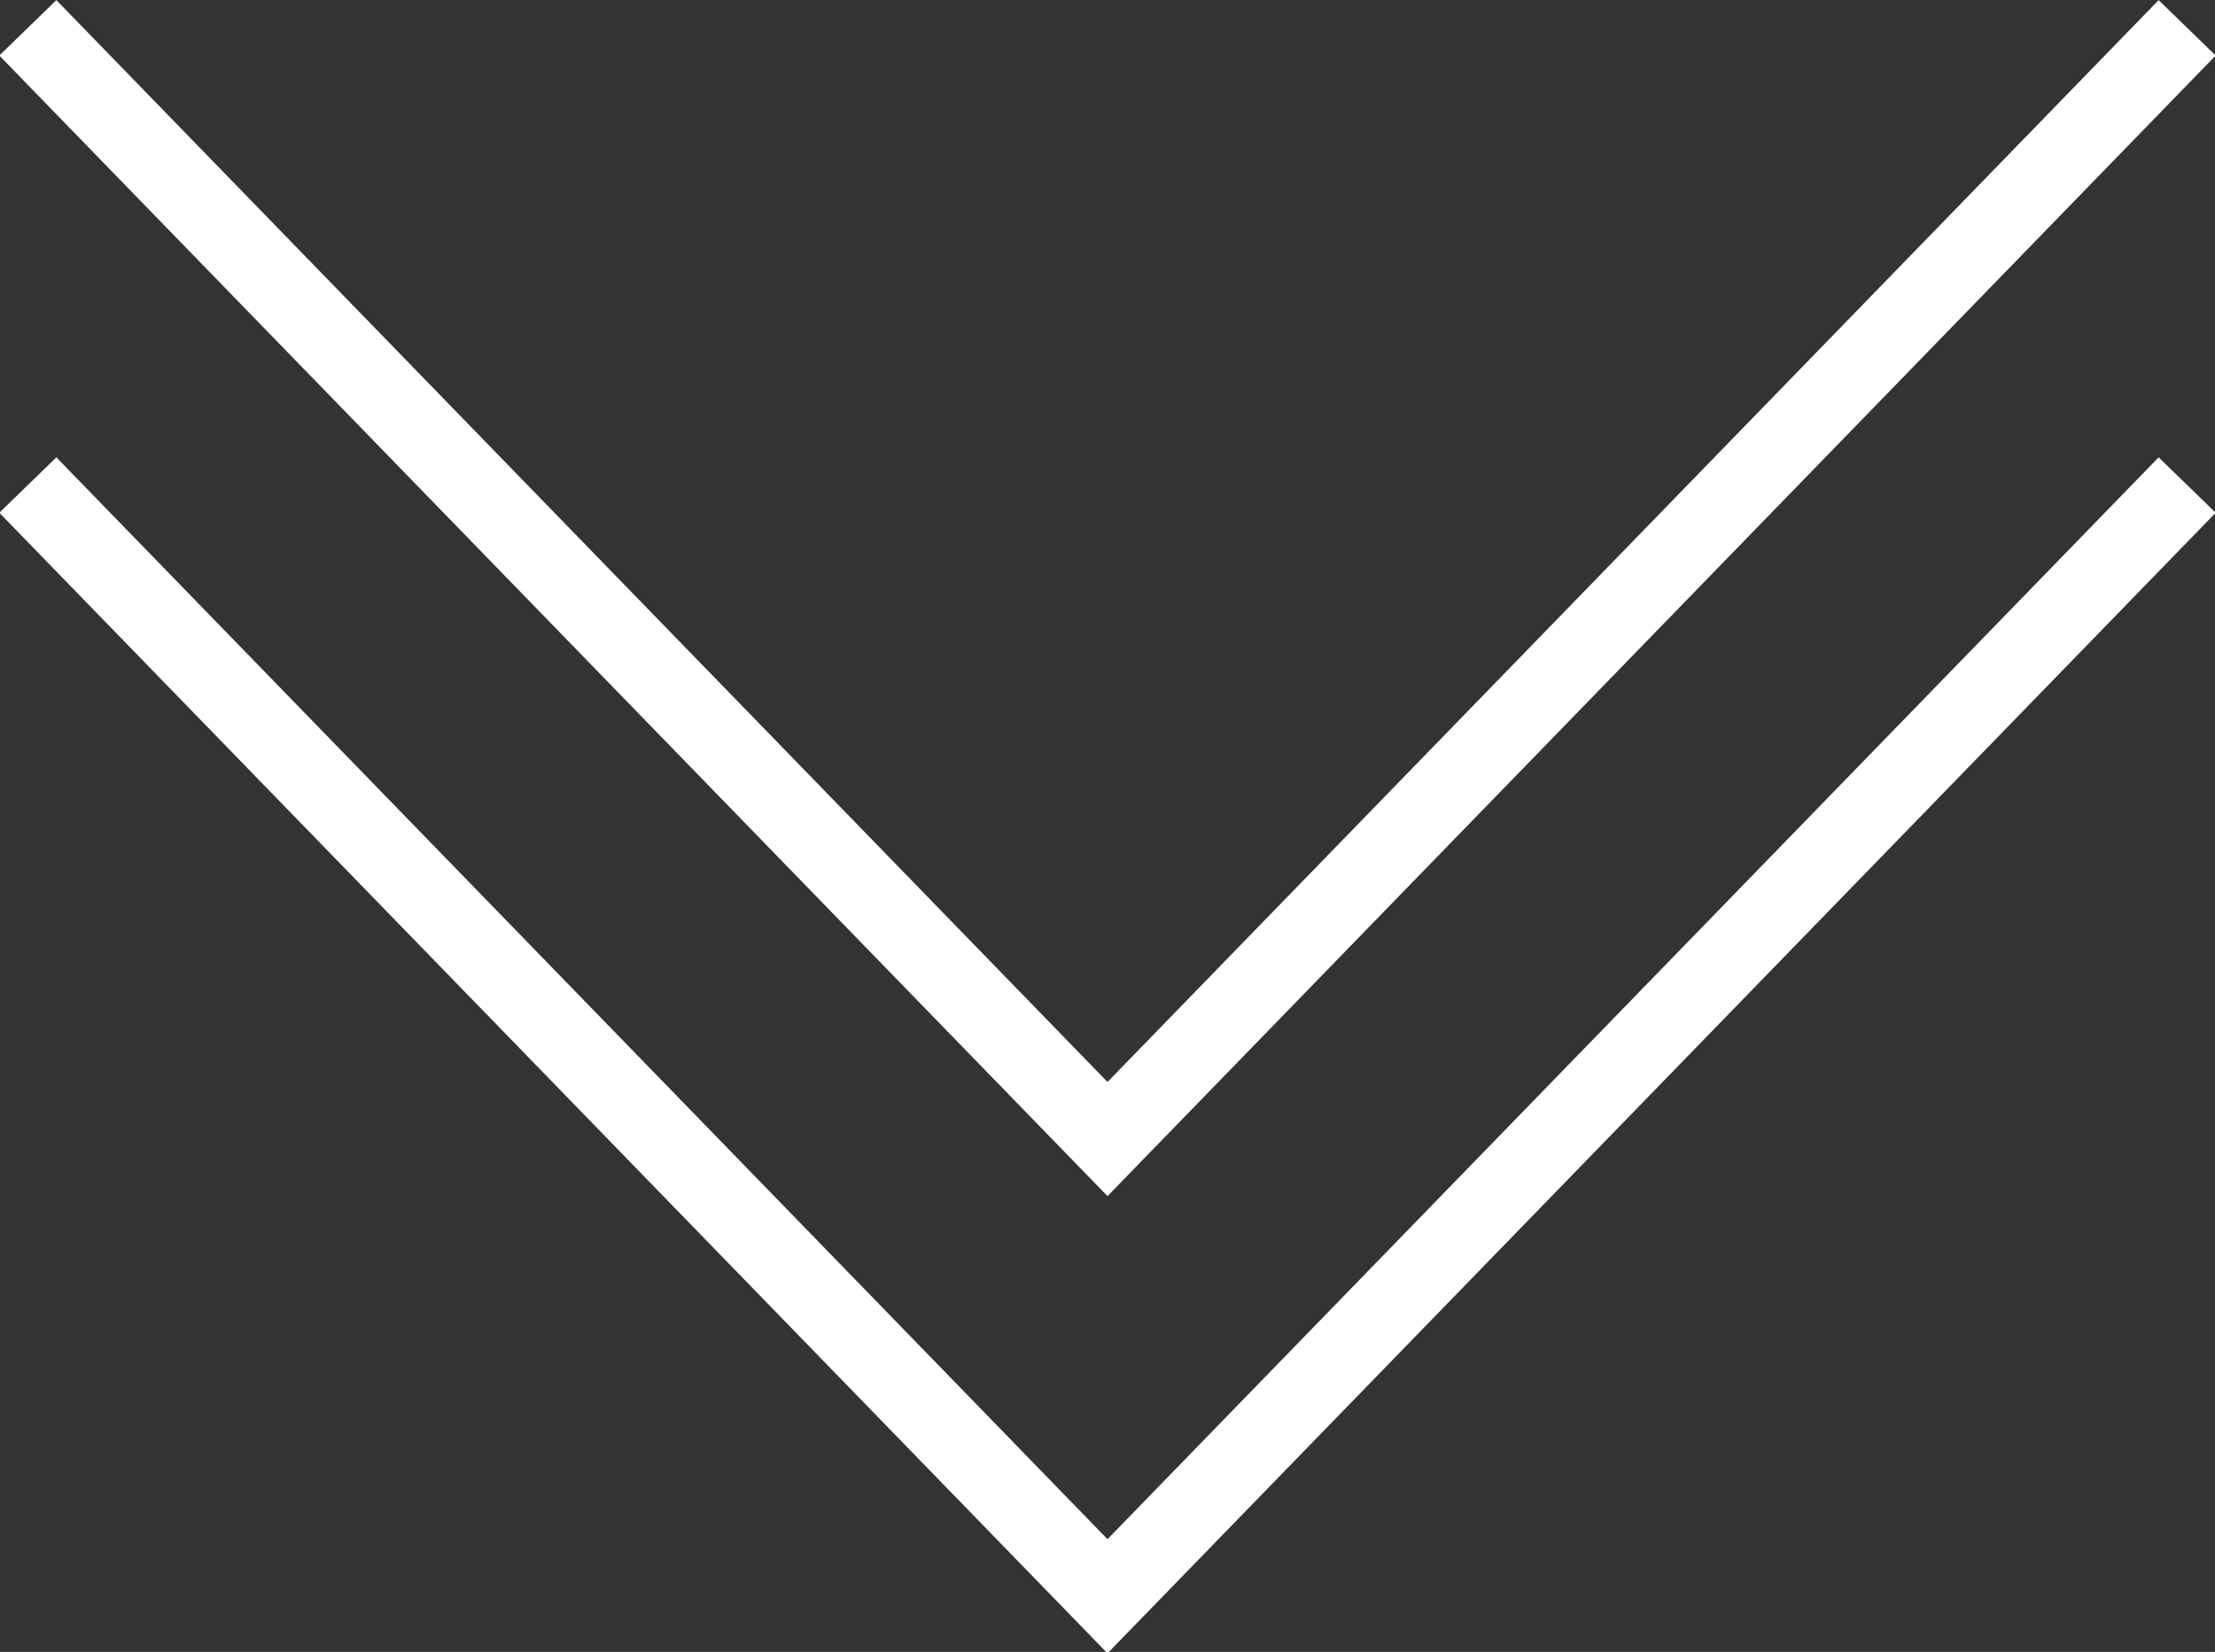 <?xml version="1.0" encoding="utf-8"?>
<!-- Generator: Adobe Illustrator 24.1.0, SVG Export Plug-In . SVG Version: 6.00 Build 0)  -->
<svg version="1.1" id="レイヤー_1" xmlns="http://www.w3.org/2000/svg" xmlns:xlink="http://www.w3.org/1999/xlink" x="0px"
	 y="0px" viewBox="0 0 111.4 83.1" style="enable-background:new 0 0 111.4 83.1;" xml:space="preserve">
<rect x="0" y="0" width="111.4" height="83.1" fill="#333333" stroke="none"/>
<style type="text/css">
	.st0{fill:none;stroke:#FFFFFF;stroke-width:4;stroke-miterlimit:10;}
</style>
<polyline class="st0" points="1.4,1.4 55.7,57.3 110,1.4 "/>
<polyline class="st0" points="1.4,24.4 55.7,80.3 110,24.4 "/>
</svg>
